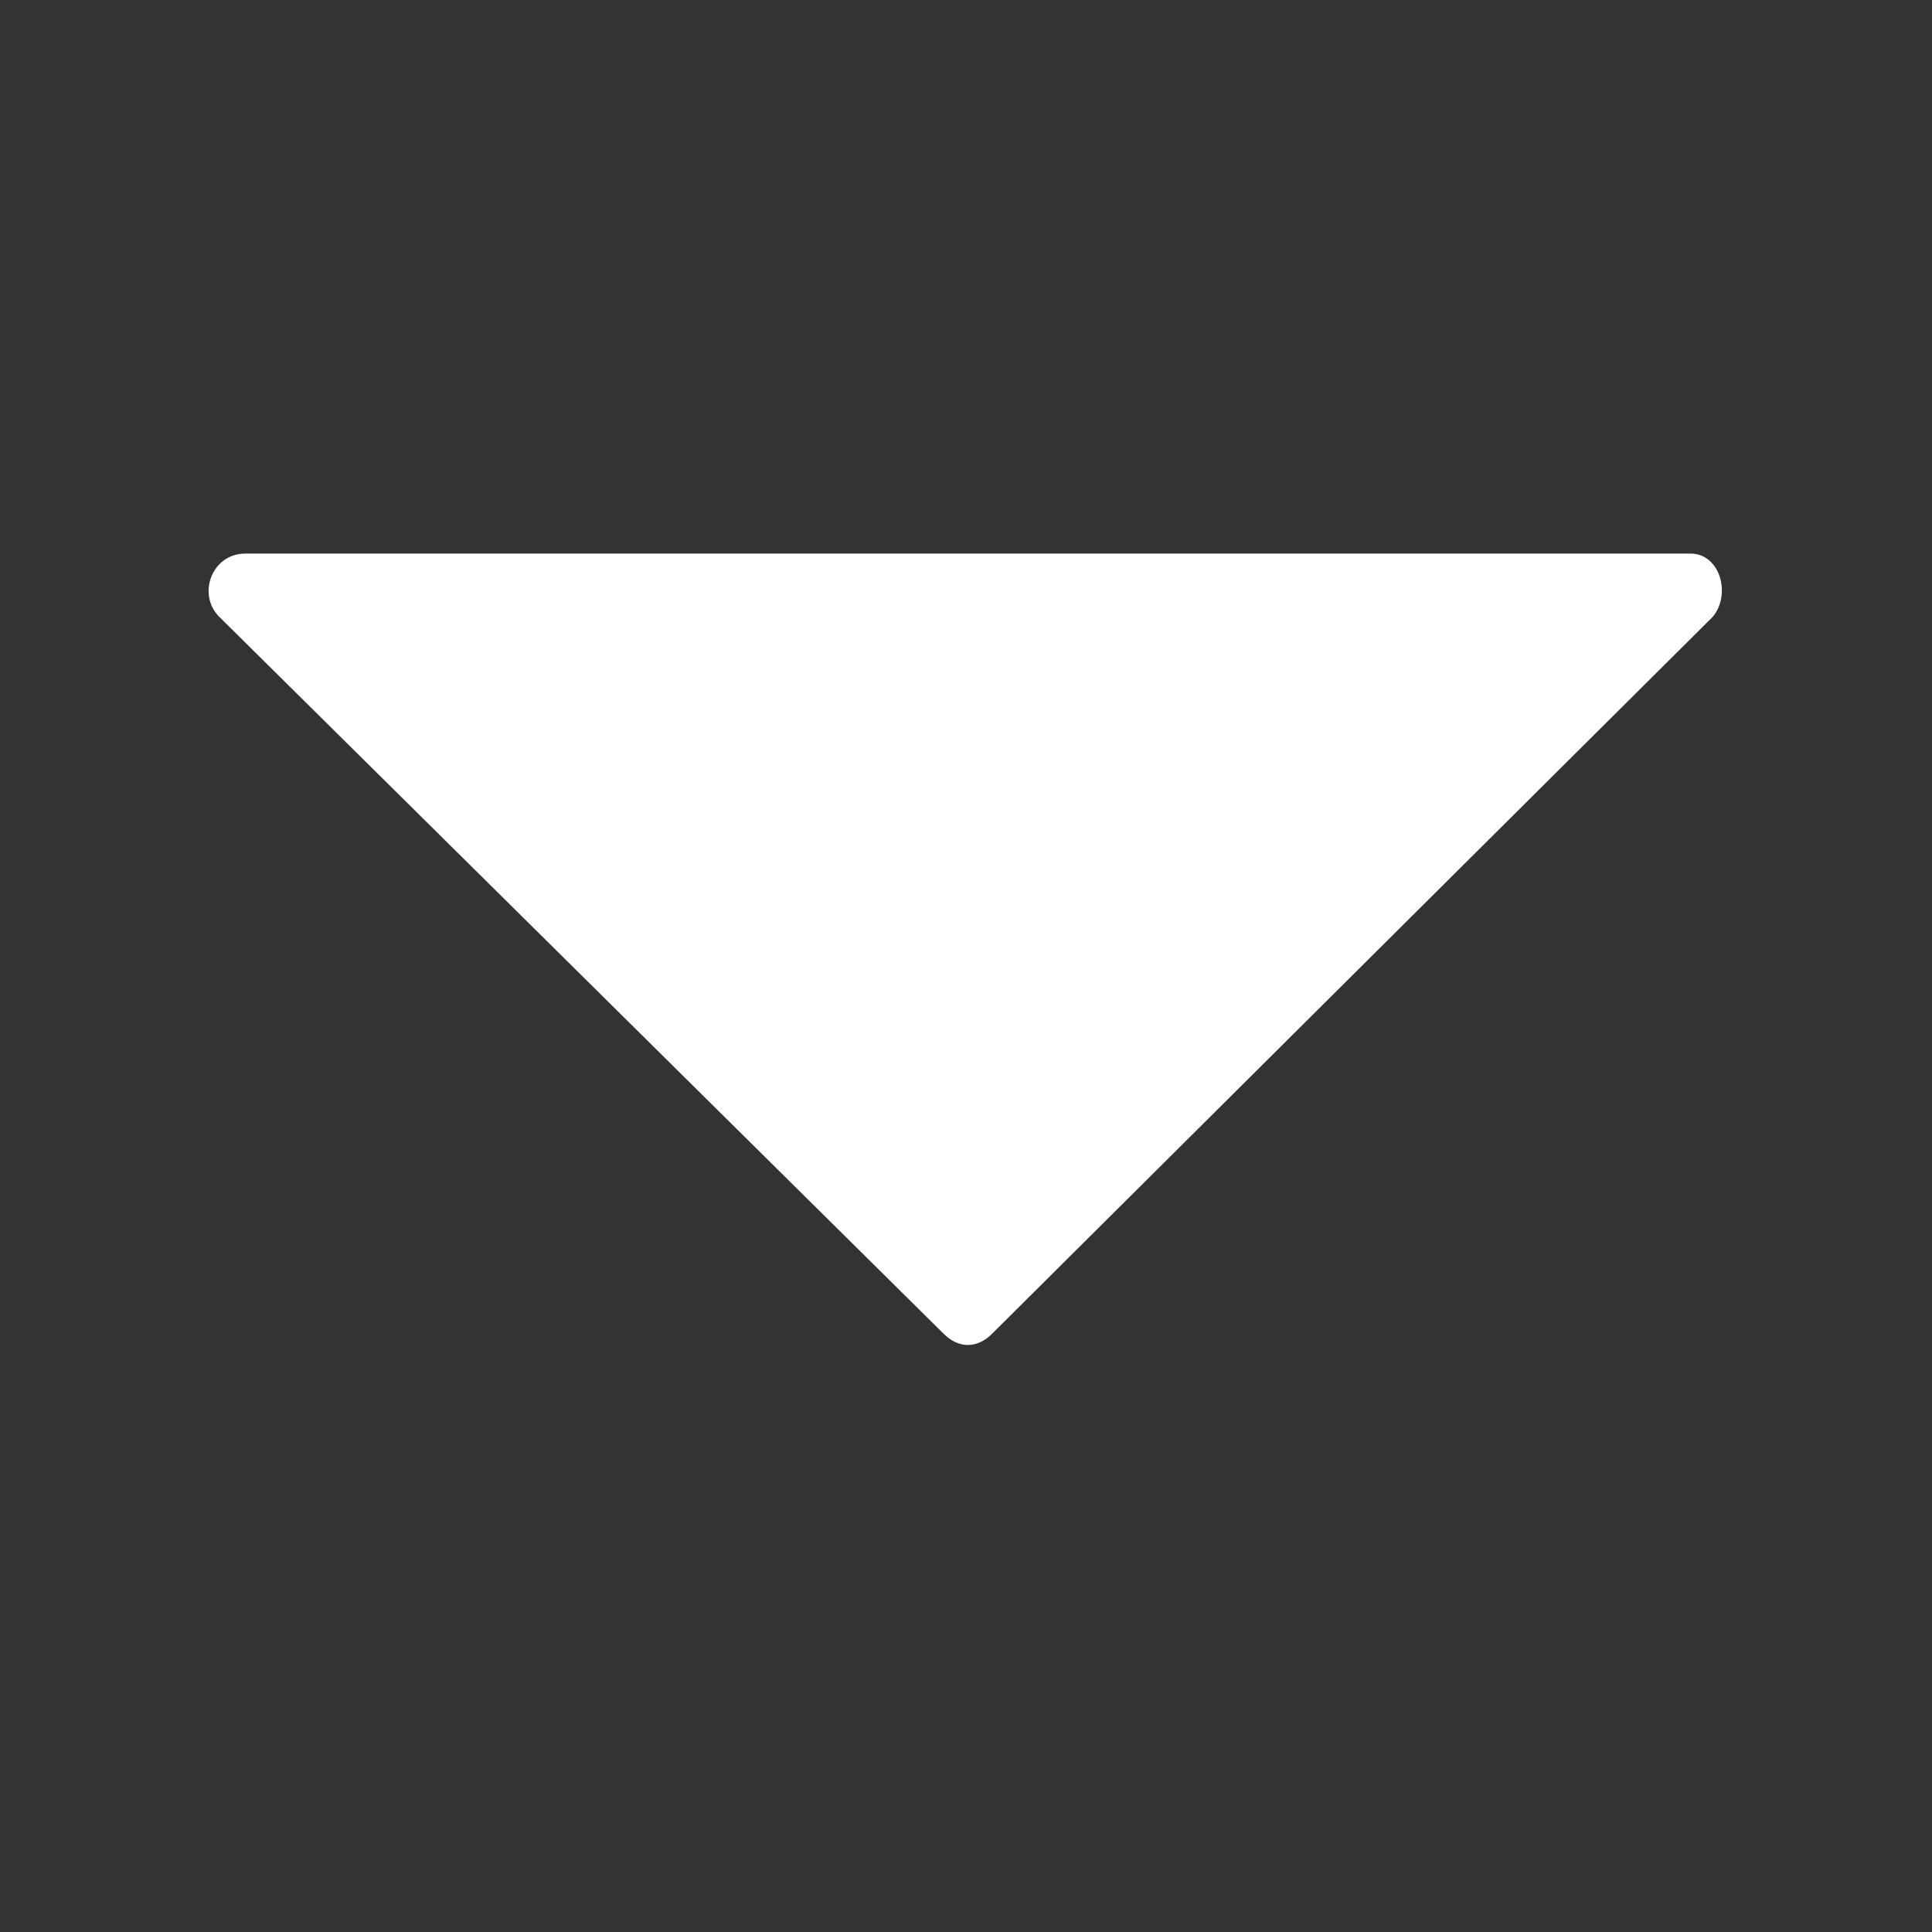 <?xml version="1.0" encoding="utf-8"?>
<!-- Generator: Adobe Illustrator 23.0.0, SVG Export Plug-In . SVG Version: 6.00 Build 0)  -->
<svg version="1.1" id="Capa_1" xmlns="http://www.w3.org/2000/svg" xmlns:xlink="http://www.w3.org/1999/xlink" x="0px" y="0px"
	 viewBox="0 0 52 52" style="enable-background:new 0 0 52 52;" xml:space="preserve">
<rect x="0" y="0" width="52" height="52" fill="#333333" stroke="none"/>
<style type="text/css">
	.st0{fill:#FFFFFF;}
</style>
<path class="st0" d="M46.1,16.6L26.7,35.9c-0.4,0.4-0.9,0.4-1.3,0L5.9,16.6c-0.6-0.6-0.2-1.7,0.7-1.7h38.9
	C46.3,14.9,46.6,16,46.1,16.6z"/>
</svg>
